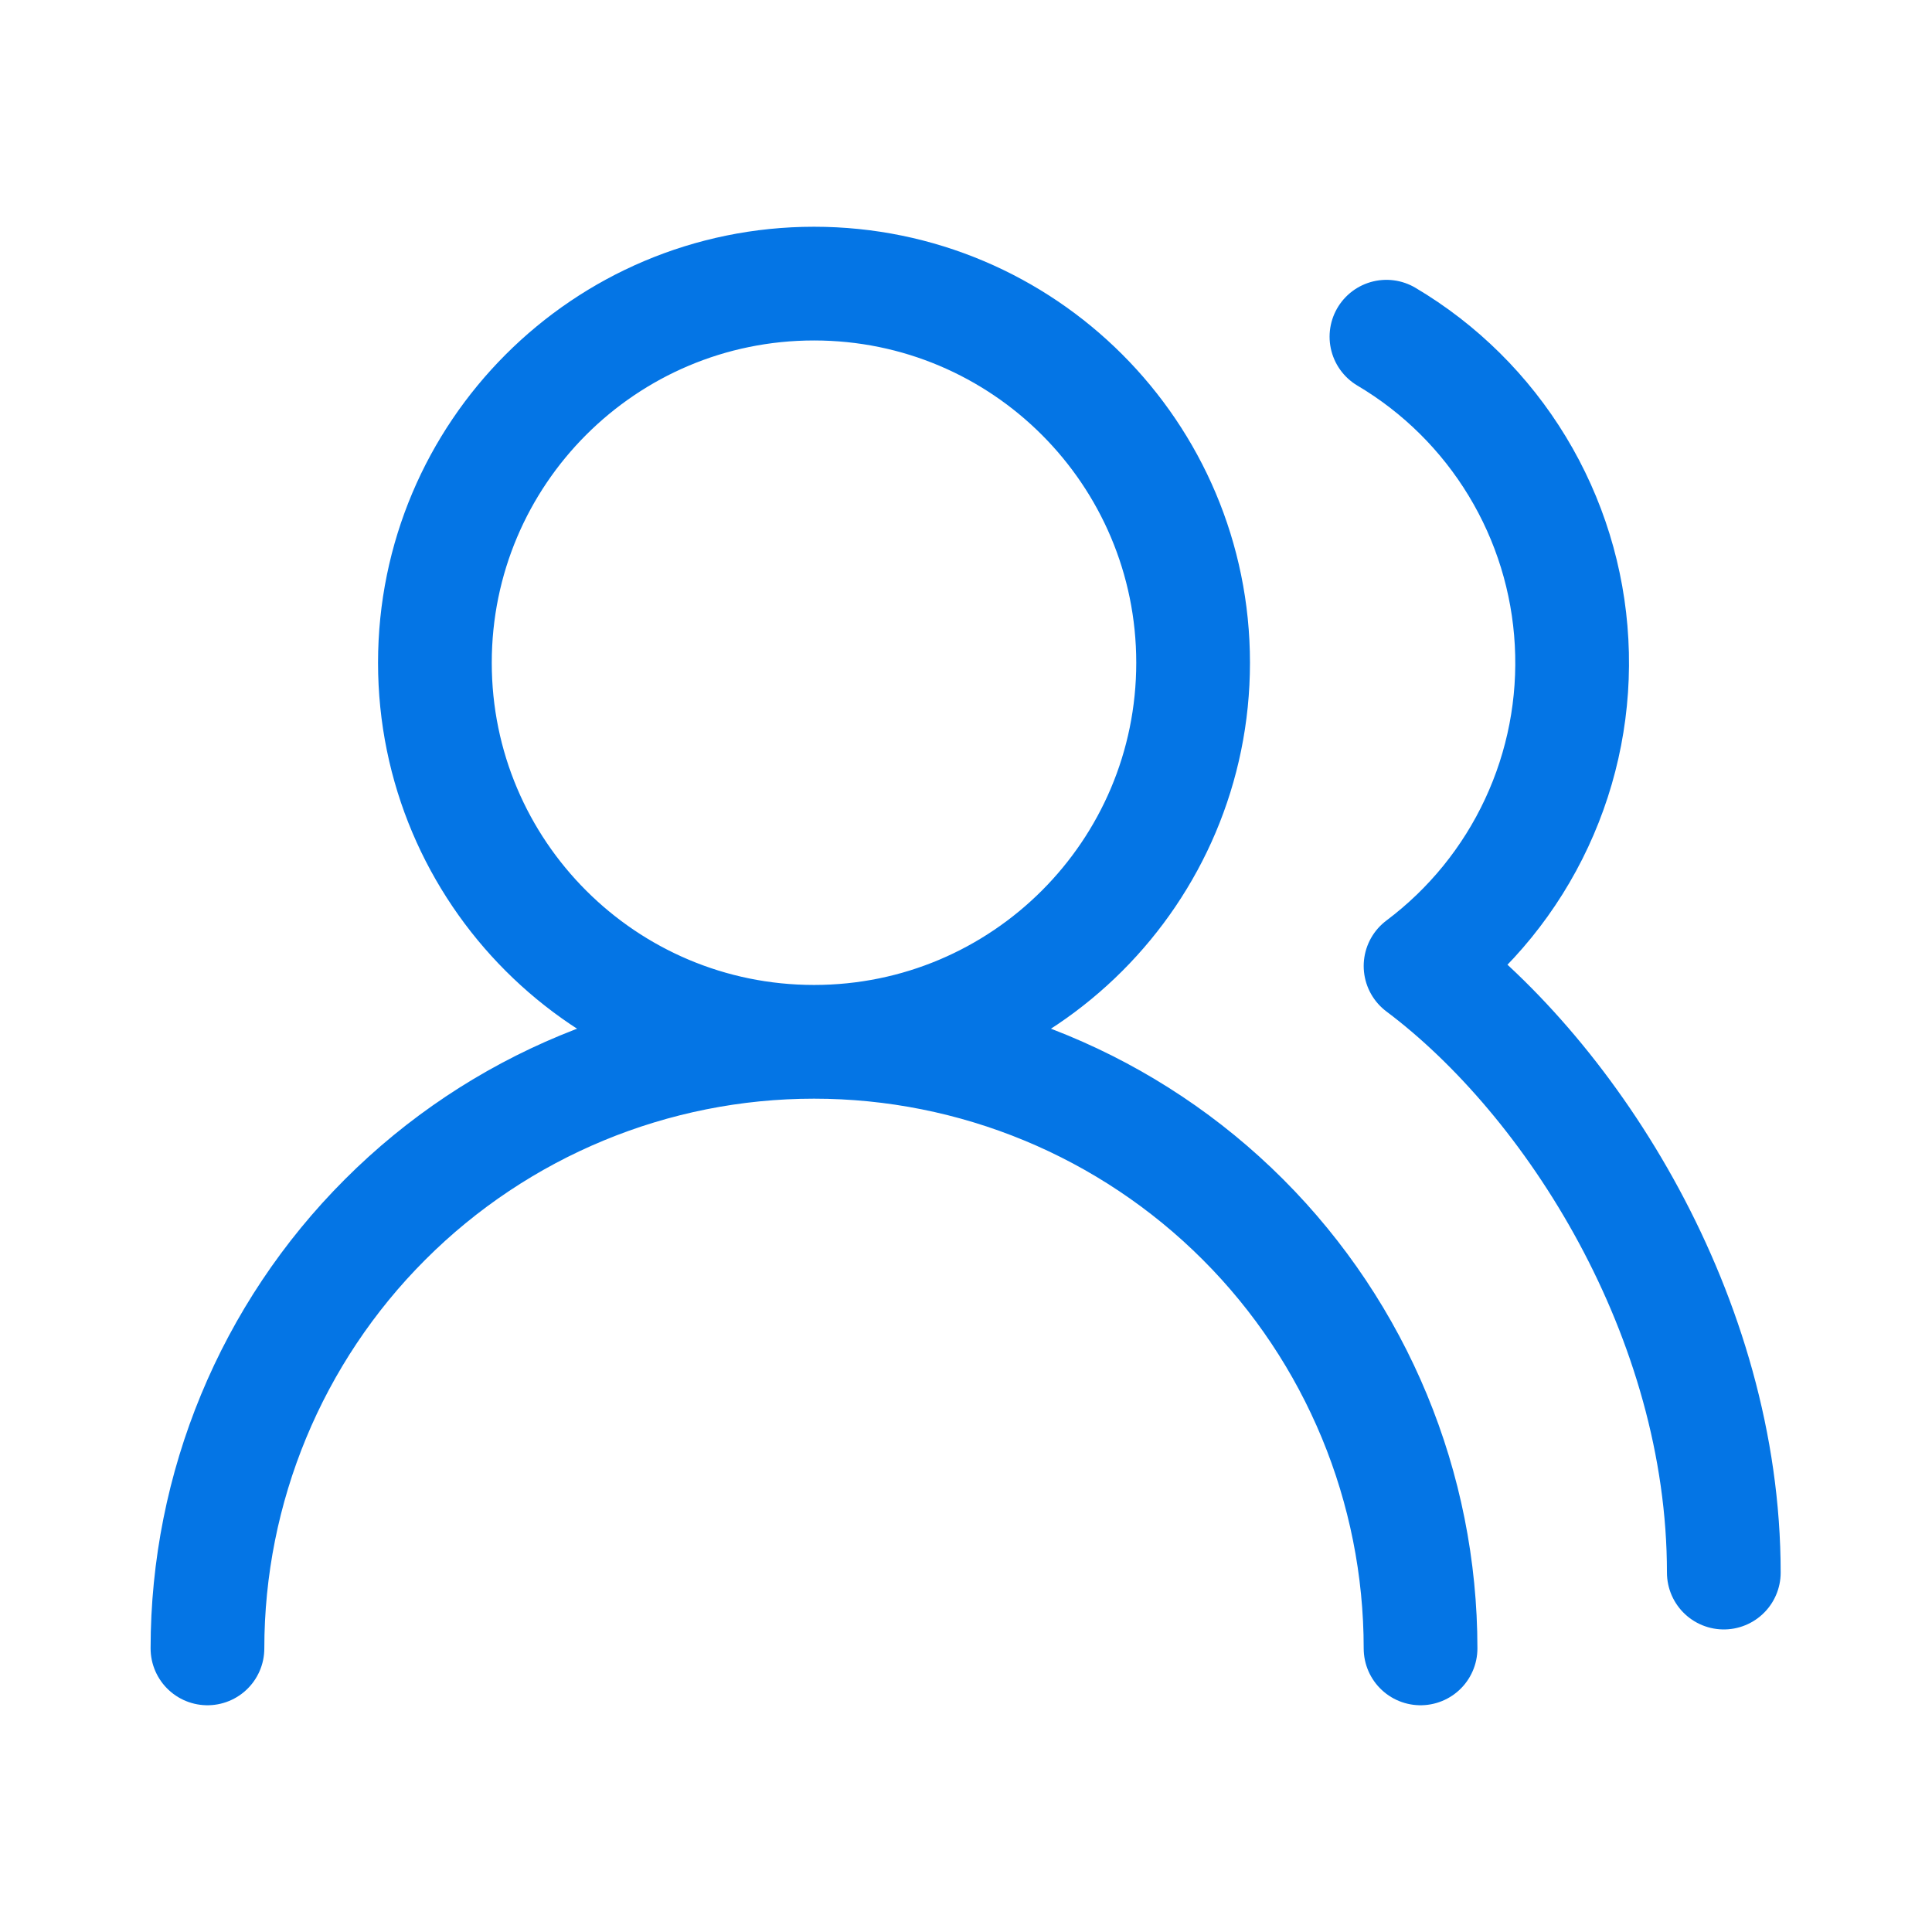 <svg width="29" height="29" viewBox="0 0 29 29" fill="none" xmlns="http://www.w3.org/2000/svg">
<path d="M21.323 24.743C21.323 22.328 20.364 20.012 18.657 18.305C16.949 16.597 14.633 15.638 12.219 15.638M12.219 15.638C9.804 15.638 7.488 16.597 5.781 18.305C4.073 20.012 3.114 22.328 3.114 24.743M12.219 15.638C15.361 15.638 17.909 13.091 17.909 9.948C17.909 6.805 15.361 4.257 12.219 4.257C9.076 4.257 6.528 6.805 6.528 9.948C6.528 13.091 9.076 15.638 12.219 15.638ZM25.875 23.605C25.875 19.769 23.599 16.207 21.323 14.5C22.071 13.939 22.67 13.202 23.065 12.354C23.461 11.506 23.641 10.574 23.59 9.64C23.54 8.706 23.26 7.799 22.775 6.999C22.29 6.199 21.616 5.531 20.811 5.054" stroke="#0475E5" stroke-width="1.707" stroke-linecap="round" stroke-linejoin="round"/>
</svg>
